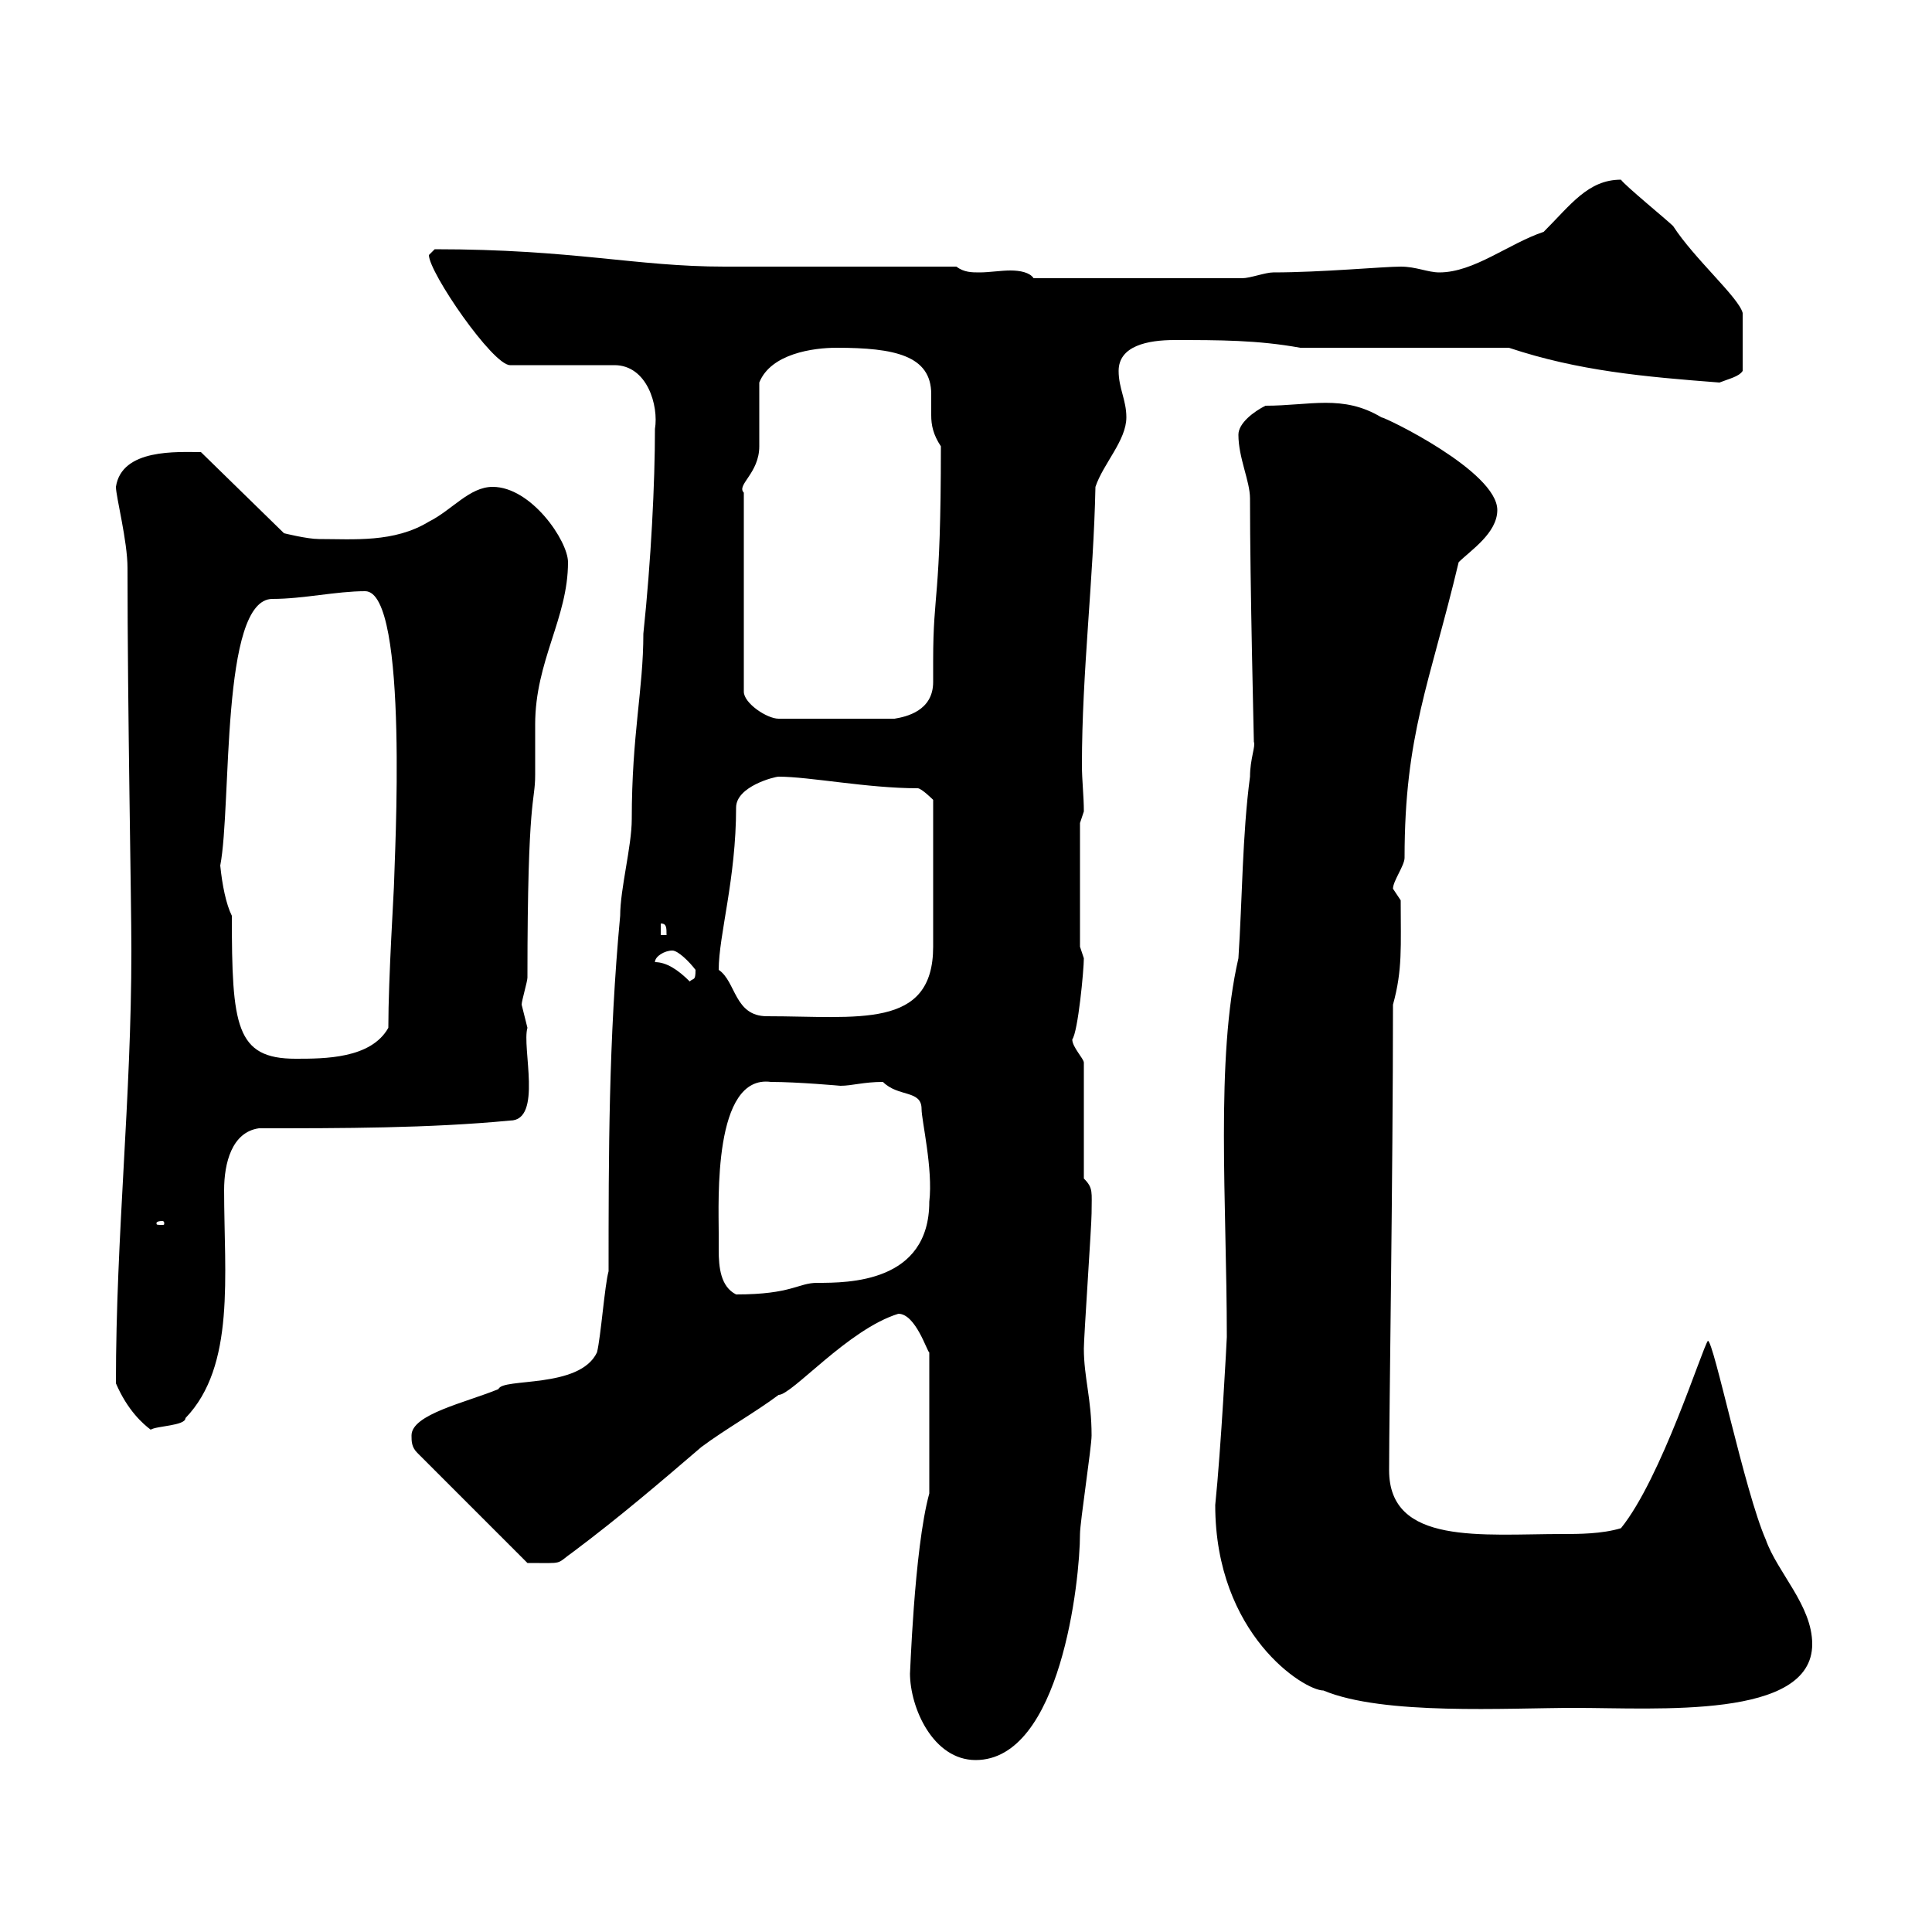 <svg xmlns="http://www.w3.org/2000/svg" xmlns:xlink="http://www.w3.org/1999/xlink" width="300" height="300"><path d="M141.30 259.80C141.30 265.20 144.90 273.30 151.50 273.30C164.70 273.30 167.70 245.40 167.70 238.20C167.70 236.40 169.50 224.70 169.50 222.90C169.50 217.20 168.30 213.90 168.30 209.40C168.30 207.60 169.50 190.20 169.50 188.40C169.50 185.10 169.80 184.50 168.30 183L168.30 165C168.30 164.40 166.50 162.60 166.50 161.40C167.40 160.20 168.30 150.60 168.30 148.80C168.30 148.80 167.70 147 167.70 147L167.70 127.80L168.30 126C168.30 123.60 168 121.20 168 118.80C168 104.40 169.80 90 170.10 75.60C171.30 72 174.90 68.40 174.90 64.80C174.90 62.10 173.70 60.30 173.70 57.60C173.70 53.70 178.20 52.80 182.40 52.80C189.30 52.80 195.30 52.80 201.90 54L234.30 54C245.10 57.60 255.30 58.50 267 59.40C268.50 58.80 270 58.50 270.60 57.60L270.60 48.60C270 46.20 263.10 40.20 259.80 35.10C258.90 34.20 252.30 28.80 251.70 27.90C246.60 27.90 243.90 31.80 239.70 36C234.30 37.80 228.90 42.30 223.50 42.30C221.70 42.30 219.90 41.40 217.50 41.40C214.80 41.40 205.20 42.30 197.70 42.30C196.50 42.30 194.10 43.20 192.90 43.20L160.50 43.20C159.90 42.30 158.40 42 156.90 42C155.40 42 153.60 42.30 152.10 42.30C150.90 42.30 149.70 42.30 148.50 41.40C143.10 41.40 117.90 41.40 112.50 41.40C98.70 41.40 89.10 38.70 67.50 38.70C67.50 38.70 66.60 39.60 66.60 39.60C66.60 42.30 76.50 56.70 79.20 56.70L95.40 56.70C100.50 56.70 102.30 63 101.70 66.60C101.70 75 101.10 87 99.90 98.40C99.90 107.10 98.10 114 98.10 127.20C98.10 131.40 96.30 138 96.30 142.20C94.50 161.40 94.50 179.40 94.50 197.40C93.90 199.50 93.30 207.60 92.70 210C90 215.70 78 213.90 77.40 215.70C72.30 217.80 63.90 219.60 63.90 222.90C63.90 223.80 63.90 224.70 64.80 225.60L81.90 242.70C87.90 242.70 86.10 243 89.10 240.90C96.30 235.50 102.60 230.10 108.90 224.70C112.50 222 117.30 219.30 120.90 216.60C123 216.60 131.70 206.40 139.50 204C142.20 204 144 210 144.30 210L144.30 231.90C141.90 240.60 141.30 261 141.30 259.80ZM188.70 233.70C188.70 253.80 202.50 262.50 205.50 262.50C214.80 266.40 234 265.20 244.50 265.20C257.40 265.20 281.40 267 281.40 255.30C281.40 249.30 276 244.20 274.20 239.10C270.90 231.60 266.10 208.20 265.20 208.20C264.30 209.40 258 229.50 251.70 237.30C248.70 238.20 245.10 238.20 242.70 238.20C230.10 238.20 215.70 240 215.70 228.30C215.70 219.30 216.30 182.40 216.30 156C217.80 150.60 217.50 147 217.50 139.80C217.50 139.80 216.30 138 216.30 138C216.30 136.80 218.10 134.40 218.10 133.20C218.10 114 222 106.20 226.50 87.30C228.30 85.50 232.50 82.80 232.50 79.20C232.50 73.20 215.10 64.80 214.50 64.80C208.50 61.20 203.40 63 196.50 63C194.70 63.90 192.30 65.70 192.30 67.50C192.30 71.10 194.10 74.70 194.10 77.40C194.10 90.90 194.70 114.60 194.70 115.20C195 115.80 194.10 117.90 194.10 120.60C192.90 129.60 192.90 139.80 192.30 148.80C188.70 164.40 190.50 186.90 190.50 207.60C190.50 207.90 189.60 225 188.70 233.70ZM18 214.80C19.80 219 22.20 221.10 23.40 222C24.30 221.40 28.80 221.40 28.80 220.20C36.60 212.10 34.80 198 34.80 184.80C34.80 180.60 36 175.80 40.20 175.20C53.10 175.20 66.60 175.20 79.20 174C84.30 174 81 162.60 81.90 159.60C81.90 159.60 81 156 81 156C81 155.40 81.90 152.40 81.90 151.80C81.90 123 83.10 124.80 83.10 120.30C83.10 117.60 83.10 114.90 83.10 112.50C83.10 102.60 88.20 96 88.20 87.30C88.20 84 82.50 75.60 76.50 75.60C72.90 75.60 70.20 79.20 66.60 81C61.20 84.30 54.90 83.70 49.50 83.70C47.70 83.70 44.10 82.80 44.10 82.80L31.20 70.20C27.60 70.20 18.90 69.60 18 75.60C18 77.10 19.80 84 19.80 88.20C19.80 110.40 20.40 139.80 20.40 147.60C20.40 170.70 18 191.70 18 214.80ZM111.60 191.40C111.60 186.60 110.70 166.80 119.70 168C123.90 168 130.50 168.60 130.50 168.60C132.30 168.60 134.10 168 137.10 168C139.50 170.40 143.10 169.20 143.10 172.20C143.10 174 144.90 181.50 144.30 186.60C144.30 199.20 131.70 199.20 126.90 199.20C123.90 199.20 123 201 114.30 201C111.90 199.80 111.60 196.80 111.60 194.10C111.60 193.20 111.60 192 111.60 191.40ZM25.20 189.60C25.50 189.60 25.50 189.90 25.50 189.90C25.50 190.20 25.50 190.20 25.20 190.20C24.30 190.20 24.30 190.20 24.30 189.90C24.30 189.90 24.30 189.60 25.20 189.60ZM34.20 134.40C36 125.10 34.20 93 42.30 93C47.10 93 52.20 91.80 56.70 91.80C63.60 91.80 61.20 134.40 61.20 136.80C61.20 138 60.30 151.80 60.30 159.60C57.60 164.40 50.40 164.40 45.90 164.40C36.60 164.40 36 159.30 36 142.20C35.10 140.40 34.50 137.40 34.20 134.40ZM111.60 150.60C111.60 145.20 114.30 136.50 114.30 125.40C114.30 122.10 120.30 120.60 120.90 120.60C125.70 120.60 134.70 122.40 142.50 122.40C143.10 122.40 144.90 124.20 144.90 124.20L144.90 147C144.90 159.90 133.20 157.80 119.10 157.80C114 157.80 114.30 152.40 111.60 150.60ZM101.70 149.40C101.70 148.50 103.20 147.60 104.40 147.60C105.30 147.60 107.10 149.40 108 150.60C108 152.40 107.70 151.80 107.10 152.40C105.30 150.60 103.50 149.40 101.70 149.40ZM102.60 143.40C103.50 143.40 103.50 144 103.50 145.20L102.60 145.20ZM117.90 59.40C119.70 54.90 126.30 54 129.90 54C138.90 54 144.60 55.20 144.60 61.20C144.60 62.40 144.60 63.60 144.60 64.50C144.60 66 144.90 67.50 146.10 69.30C146.10 93.60 144.90 91.50 144.90 102.60C144.90 103.50 144.90 105 144.90 105.90C144.90 110.40 140.70 111.30 138.90 111.60L120.90 111.60C119.10 111.60 115.50 109.20 115.50 107.40L115.50 76.50C114.30 75.30 117.90 73.50 117.90 69.30C117.90 67.50 117.90 61.20 117.90 59.40Z"/></svg>